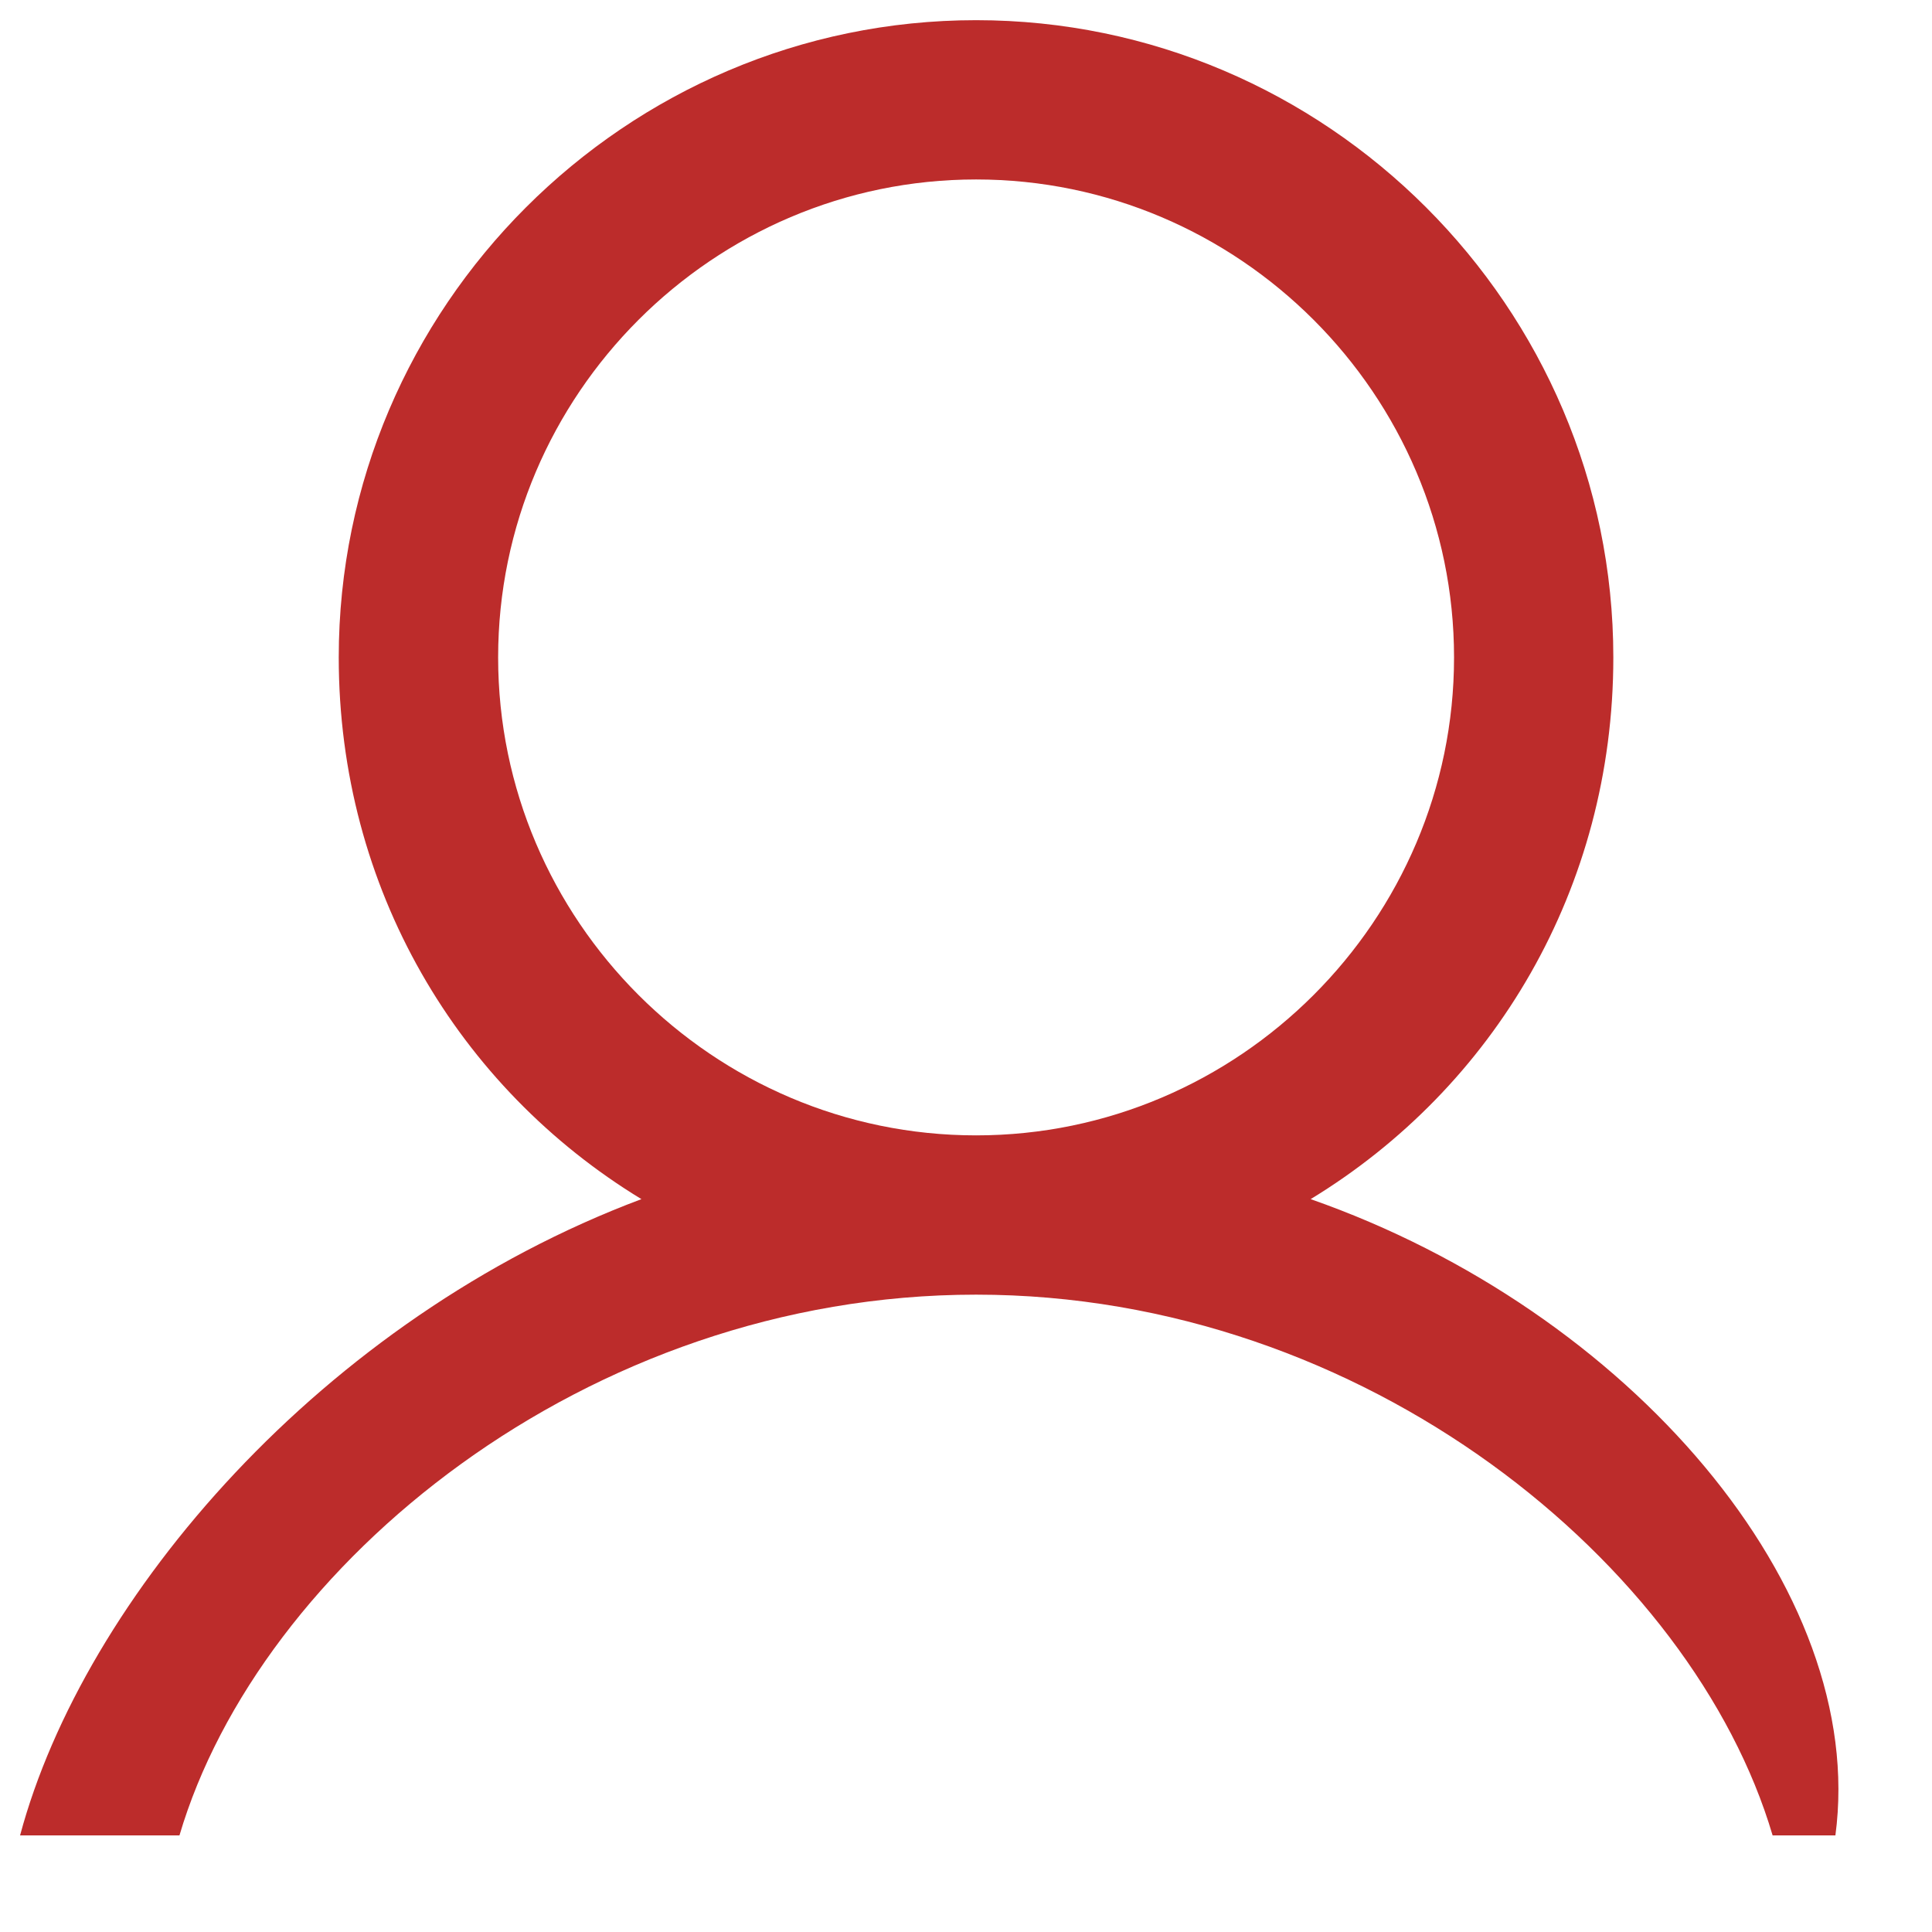 <svg 
 xmlns="http://www.w3.org/2000/svg"
 xmlns:xlink="http://www.w3.org/1999/xlink"
 width="18px" height="18px">
<path fill-rule="evenodd"  fill="rgb(188, 44, 43)"
 d="M12.211,11.172 C13.918,10.133 15.031,8.277 15.031,6.125 C15.031,2.860 12.359,0.188 9.094,0.188 C5.828,0.188 3.156,2.860 3.156,6.125 C3.156,8.277 4.269,10.133 5.976,11.172 C3.008,12.285 0.781,14.883 0.187,17.1 L1.672,17.1 C2.414,14.586 5.457,12.062 9.094,12.062 C12.730,12.062 15.773,14.586 16.515,17.1 L17.1,17.1 C17.406,14.808 15.179,12.211 12.211,11.172 ZM4.641,6.125 C4.641,3.676 6.644,1.672 9.094,1.672 C11.543,1.672 13.547,3.676 13.547,6.125 C13.547,8.574 11.543,10.578 9.094,10.578 C6.644,10.578 4.641,8.574 4.641,6.125 Z"/>
</svg>